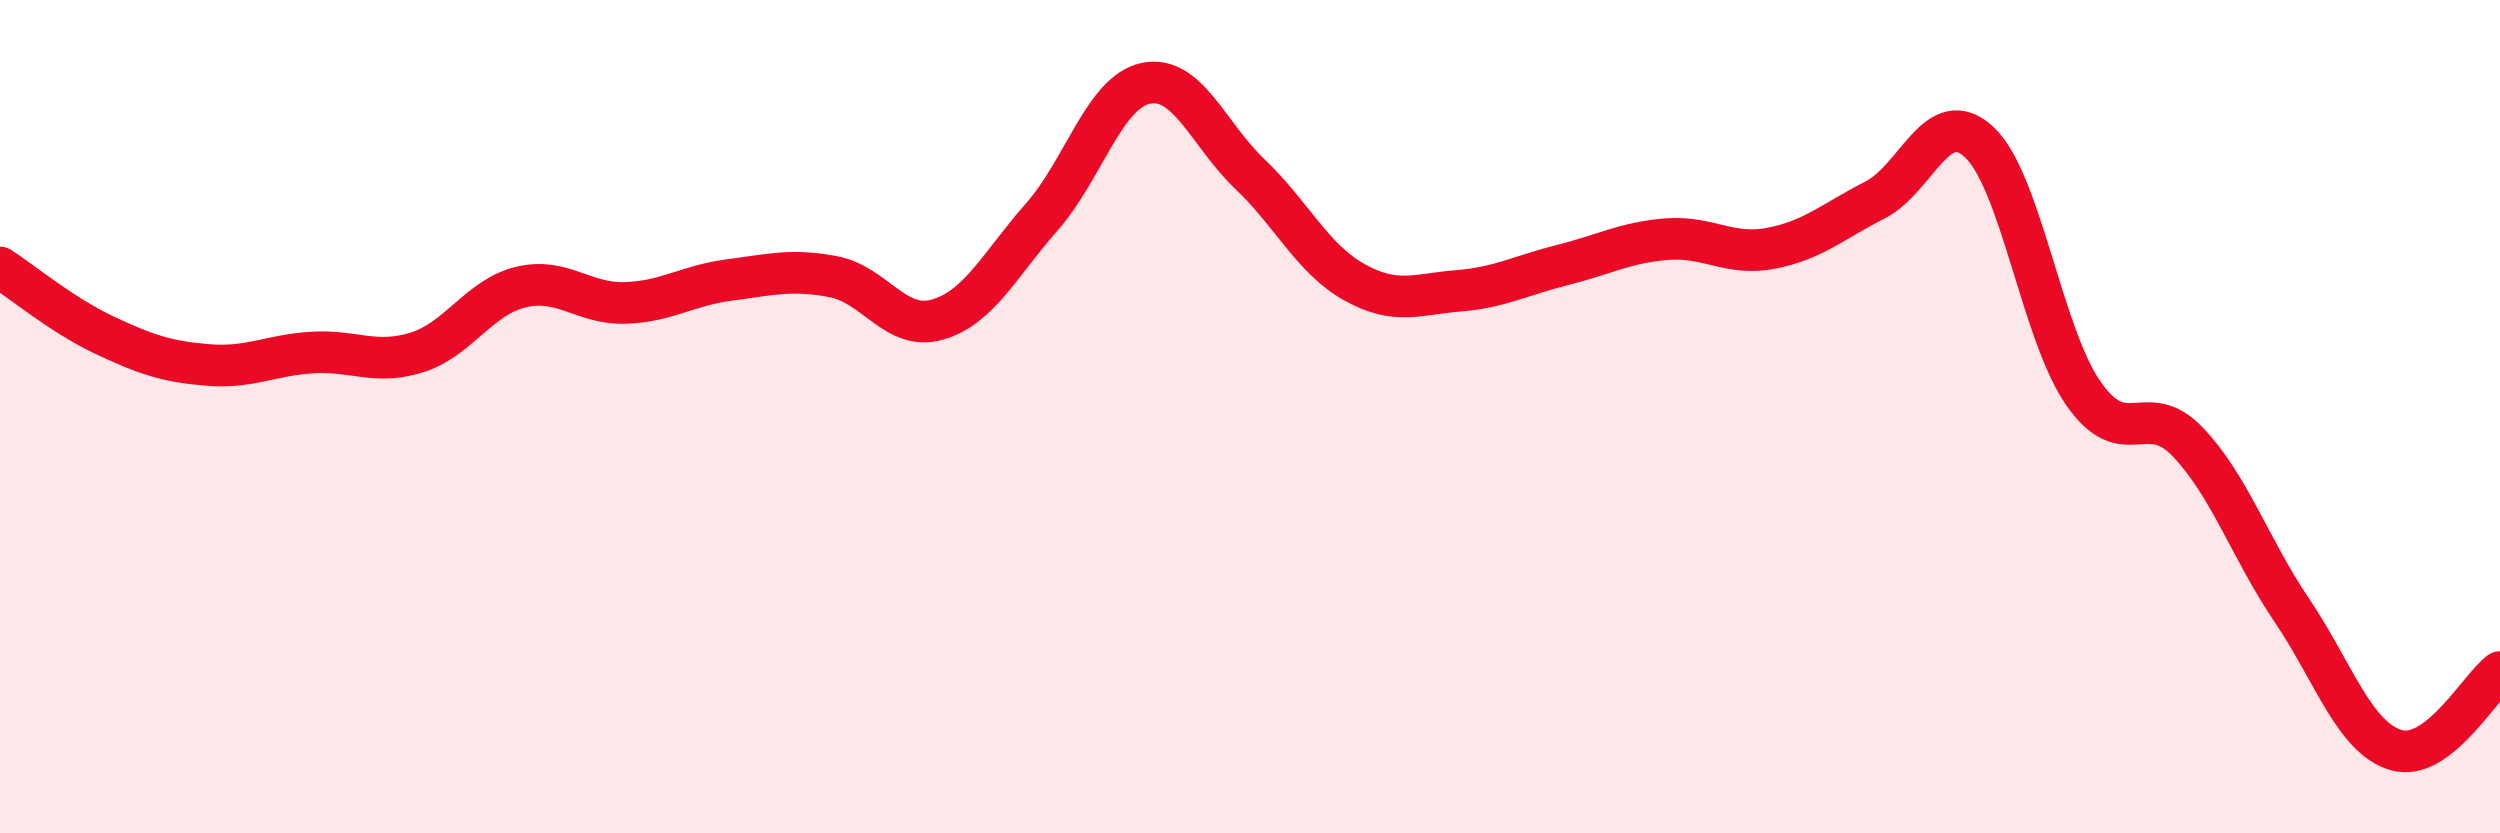 
    <svg width="60" height="20" viewBox="0 0 60 20" xmlns="http://www.w3.org/2000/svg">
      <path
        d="M 0,6.42 C 0.5,6.74 1.5,7.57 2.5,8.04 C 3.5,8.51 4,8.68 5,8.76 C 6,8.84 6.5,8.52 7.5,8.46 C 8.5,8.4 9,8.77 10,8.46 C 11,8.15 11.5,7.13 12.5,6.89 C 13.5,6.65 14,7.3 15,7.27 C 16,7.24 16.5,6.85 17.5,6.72 C 18.5,6.59 19,6.45 20,6.64 C 21,6.83 21.5,7.96 22.5,7.67 C 23.5,7.38 24,6.34 25,5.21 C 26,4.08 26.5,2.21 27.5,2 C 28.5,1.79 29,3.23 30,4.18 C 31,5.13 31.5,6.21 32.5,6.77 C 33.5,7.33 34,7.06 35,6.98 C 36,6.9 36.5,6.61 37.5,6.36 C 38.5,6.11 39,5.82 40,5.74 C 41,5.66 41.5,6.15 42.5,5.96 C 43.5,5.77 44,5.31 45,4.8 C 46,4.29 46.5,2.48 47.5,3.41 C 48.5,4.34 49,8 50,9.44 C 51,10.88 51.5,9.56 52.5,10.6 C 53.5,11.64 54,13.16 55,14.64 C 56,16.12 56.5,17.7 57.5,18 C 58.5,18.3 59.5,16.5 60,16.13L60 20L0 20Z"
        fill="#EB0A25"
        opacity="0.1"
        stroke-linecap="round"
        stroke-linejoin="round"
      />
      <path
        d="M 0,6.42 C 0.5,6.74 1.5,7.57 2.5,8.04 C 3.5,8.51 4,8.68 5,8.76 C 6,8.84 6.5,8.52 7.5,8.46 C 8.5,8.4 9,8.77 10,8.46 C 11,8.15 11.5,7.13 12.5,6.89 C 13.5,6.65 14,7.3 15,7.27 C 16,7.24 16.5,6.85 17.5,6.72 C 18.5,6.59 19,6.45 20,6.64 C 21,6.83 21.5,7.96 22.5,7.67 C 23.5,7.38 24,6.34 25,5.21 C 26,4.08 26.5,2.21 27.5,2 C 28.5,1.79 29,3.23 30,4.18 C 31,5.13 31.5,6.21 32.5,6.77 C 33.5,7.33 34,7.06 35,6.98 C 36,6.9 36.5,6.61 37.5,6.36 C 38.5,6.11 39,5.82 40,5.74 C 41,5.66 41.5,6.15 42.5,5.96 C 43.5,5.77 44,5.31 45,4.8 C 46,4.29 46.5,2.48 47.5,3.41 C 48.5,4.34 49,8 50,9.44 C 51,10.88 51.5,9.56 52.5,10.6 C 53.5,11.64 54,13.16 55,14.64 C 56,16.12 56.5,17.7 57.5,18 C 58.5,18.3 59.5,16.5 60,16.13"
        stroke="#EB0A25"
        stroke-width="1"
        fill="none"
        stroke-linecap="round"
        stroke-linejoin="round"
      />
    </svg>
  